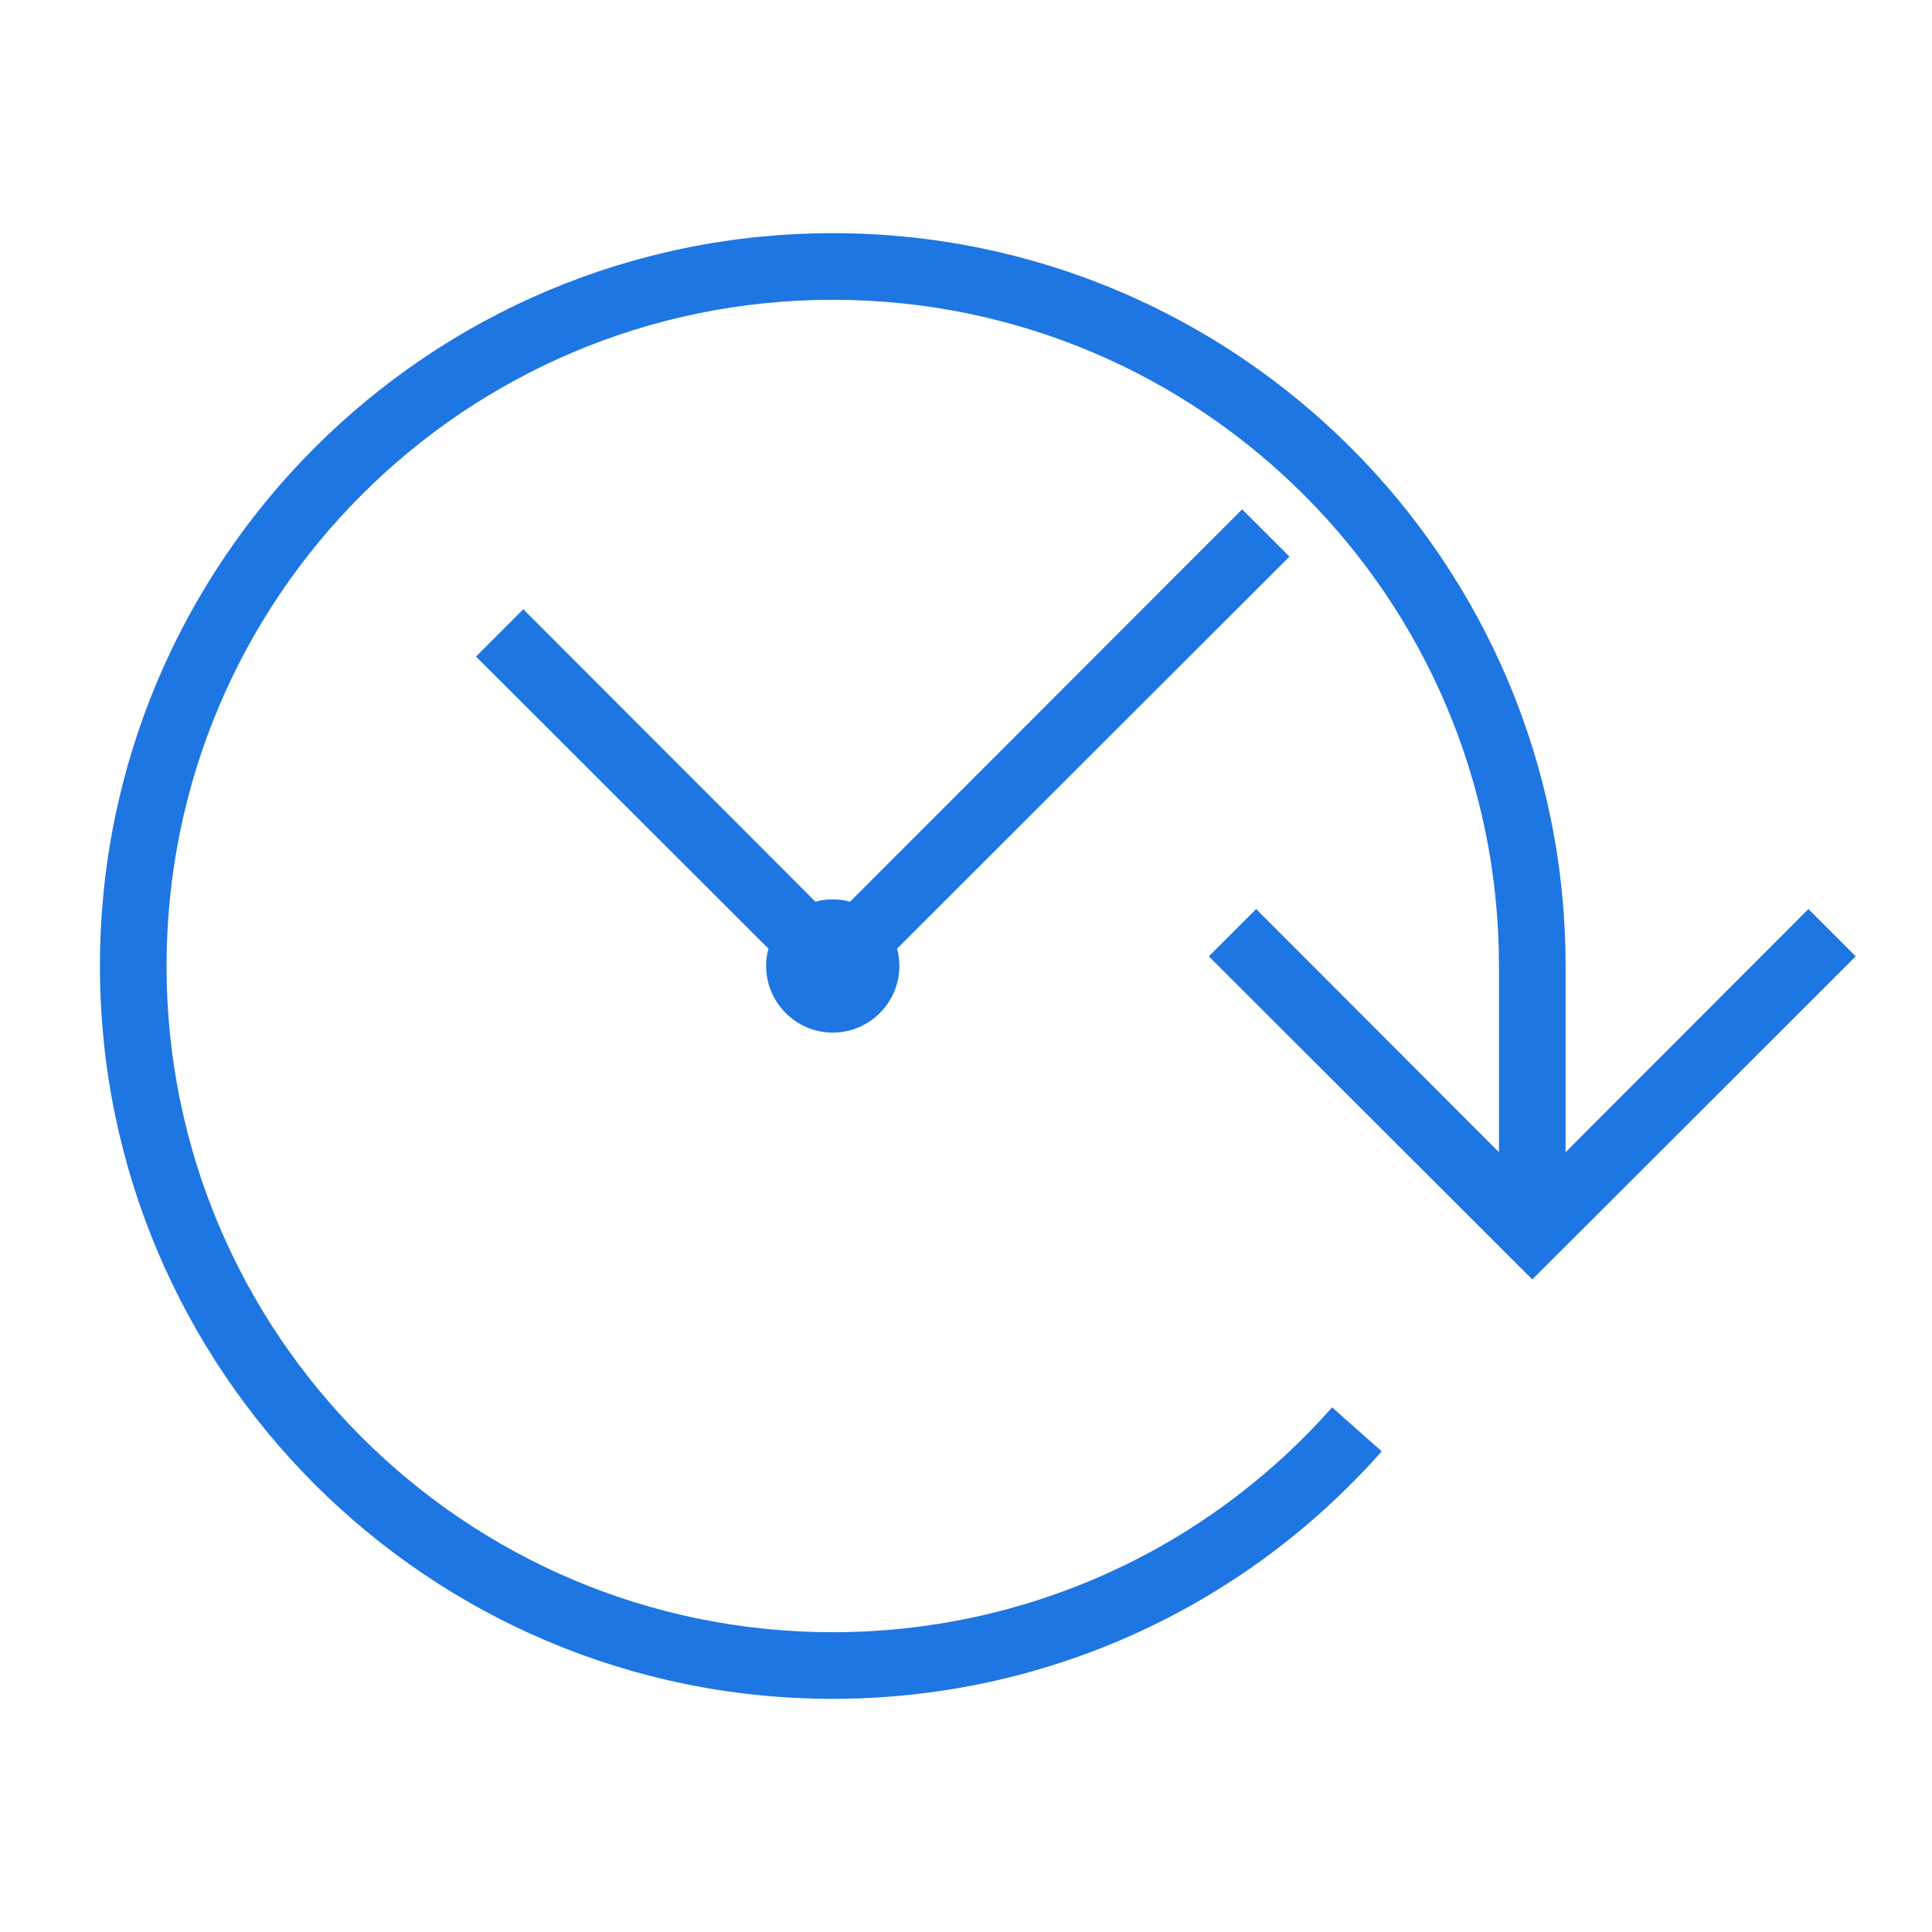 <?xml version="1.0" encoding="UTF-8"?>
<!-- Generator: Adobe Illustrator 25.2.3, SVG Export Plug-In . SVG Version: 6.00 Build 0)  -->
<svg preserveAspectRatio="xMidYMid slice" width="576px" height="576px" xmlns="http://www.w3.org/2000/svg" xmlns:xlink="http://www.w3.org/1999/xlink" version="1.1" id="Ebene_1" text-rendering="geometricPrecision" shape-rendering="geometricPrecision" image-rendering="optimizeQuality" x="0px" y="0px" viewBox="0 0 580 580" style="enable-background:new 0 0 580 580;" xml:space="preserve">
<style type="text/css">
	.st0{fill:#1E76E2;}
</style>
<desc>clock_forward icon from the IconExperience.com I-Collection. Copyright by INCORS GmbH (www.incors.com).</desc>
<path id="curve28" class="st0" d="M387.1,167.1L269.3,284.8c0.5,1.7,0.7,3.4,0.7,5.2c0,11-9,20-20,20s-20-9-20-20  c0-1.8,0.2-3.5,0.7-5.2l-87.8-87.7l14.2-14.2l87.7,87.8c1.7-0.5,3.4-0.7,5.2-0.7s3.5,0.2,5.2,0.7l117.7-117.8L387.1,167.1z   M557.1,287.1l-97.1,97l-97.1-97l14.2-14.2l72.9,73V290c0-110.5-89.5-200-200-200S50,179.5,50,290s89.5,200,200,200  c57.5,0,111.8-24.4,149.9-67.5l14.9,13.2C372.9,483.1,313.2,510,250,510c-121.5,0-220-98.5-220-220S128.5,70,250,70  s220,98.5,220,220v55.9l72.9-73L557.1,287.1z"></path>
</svg>
